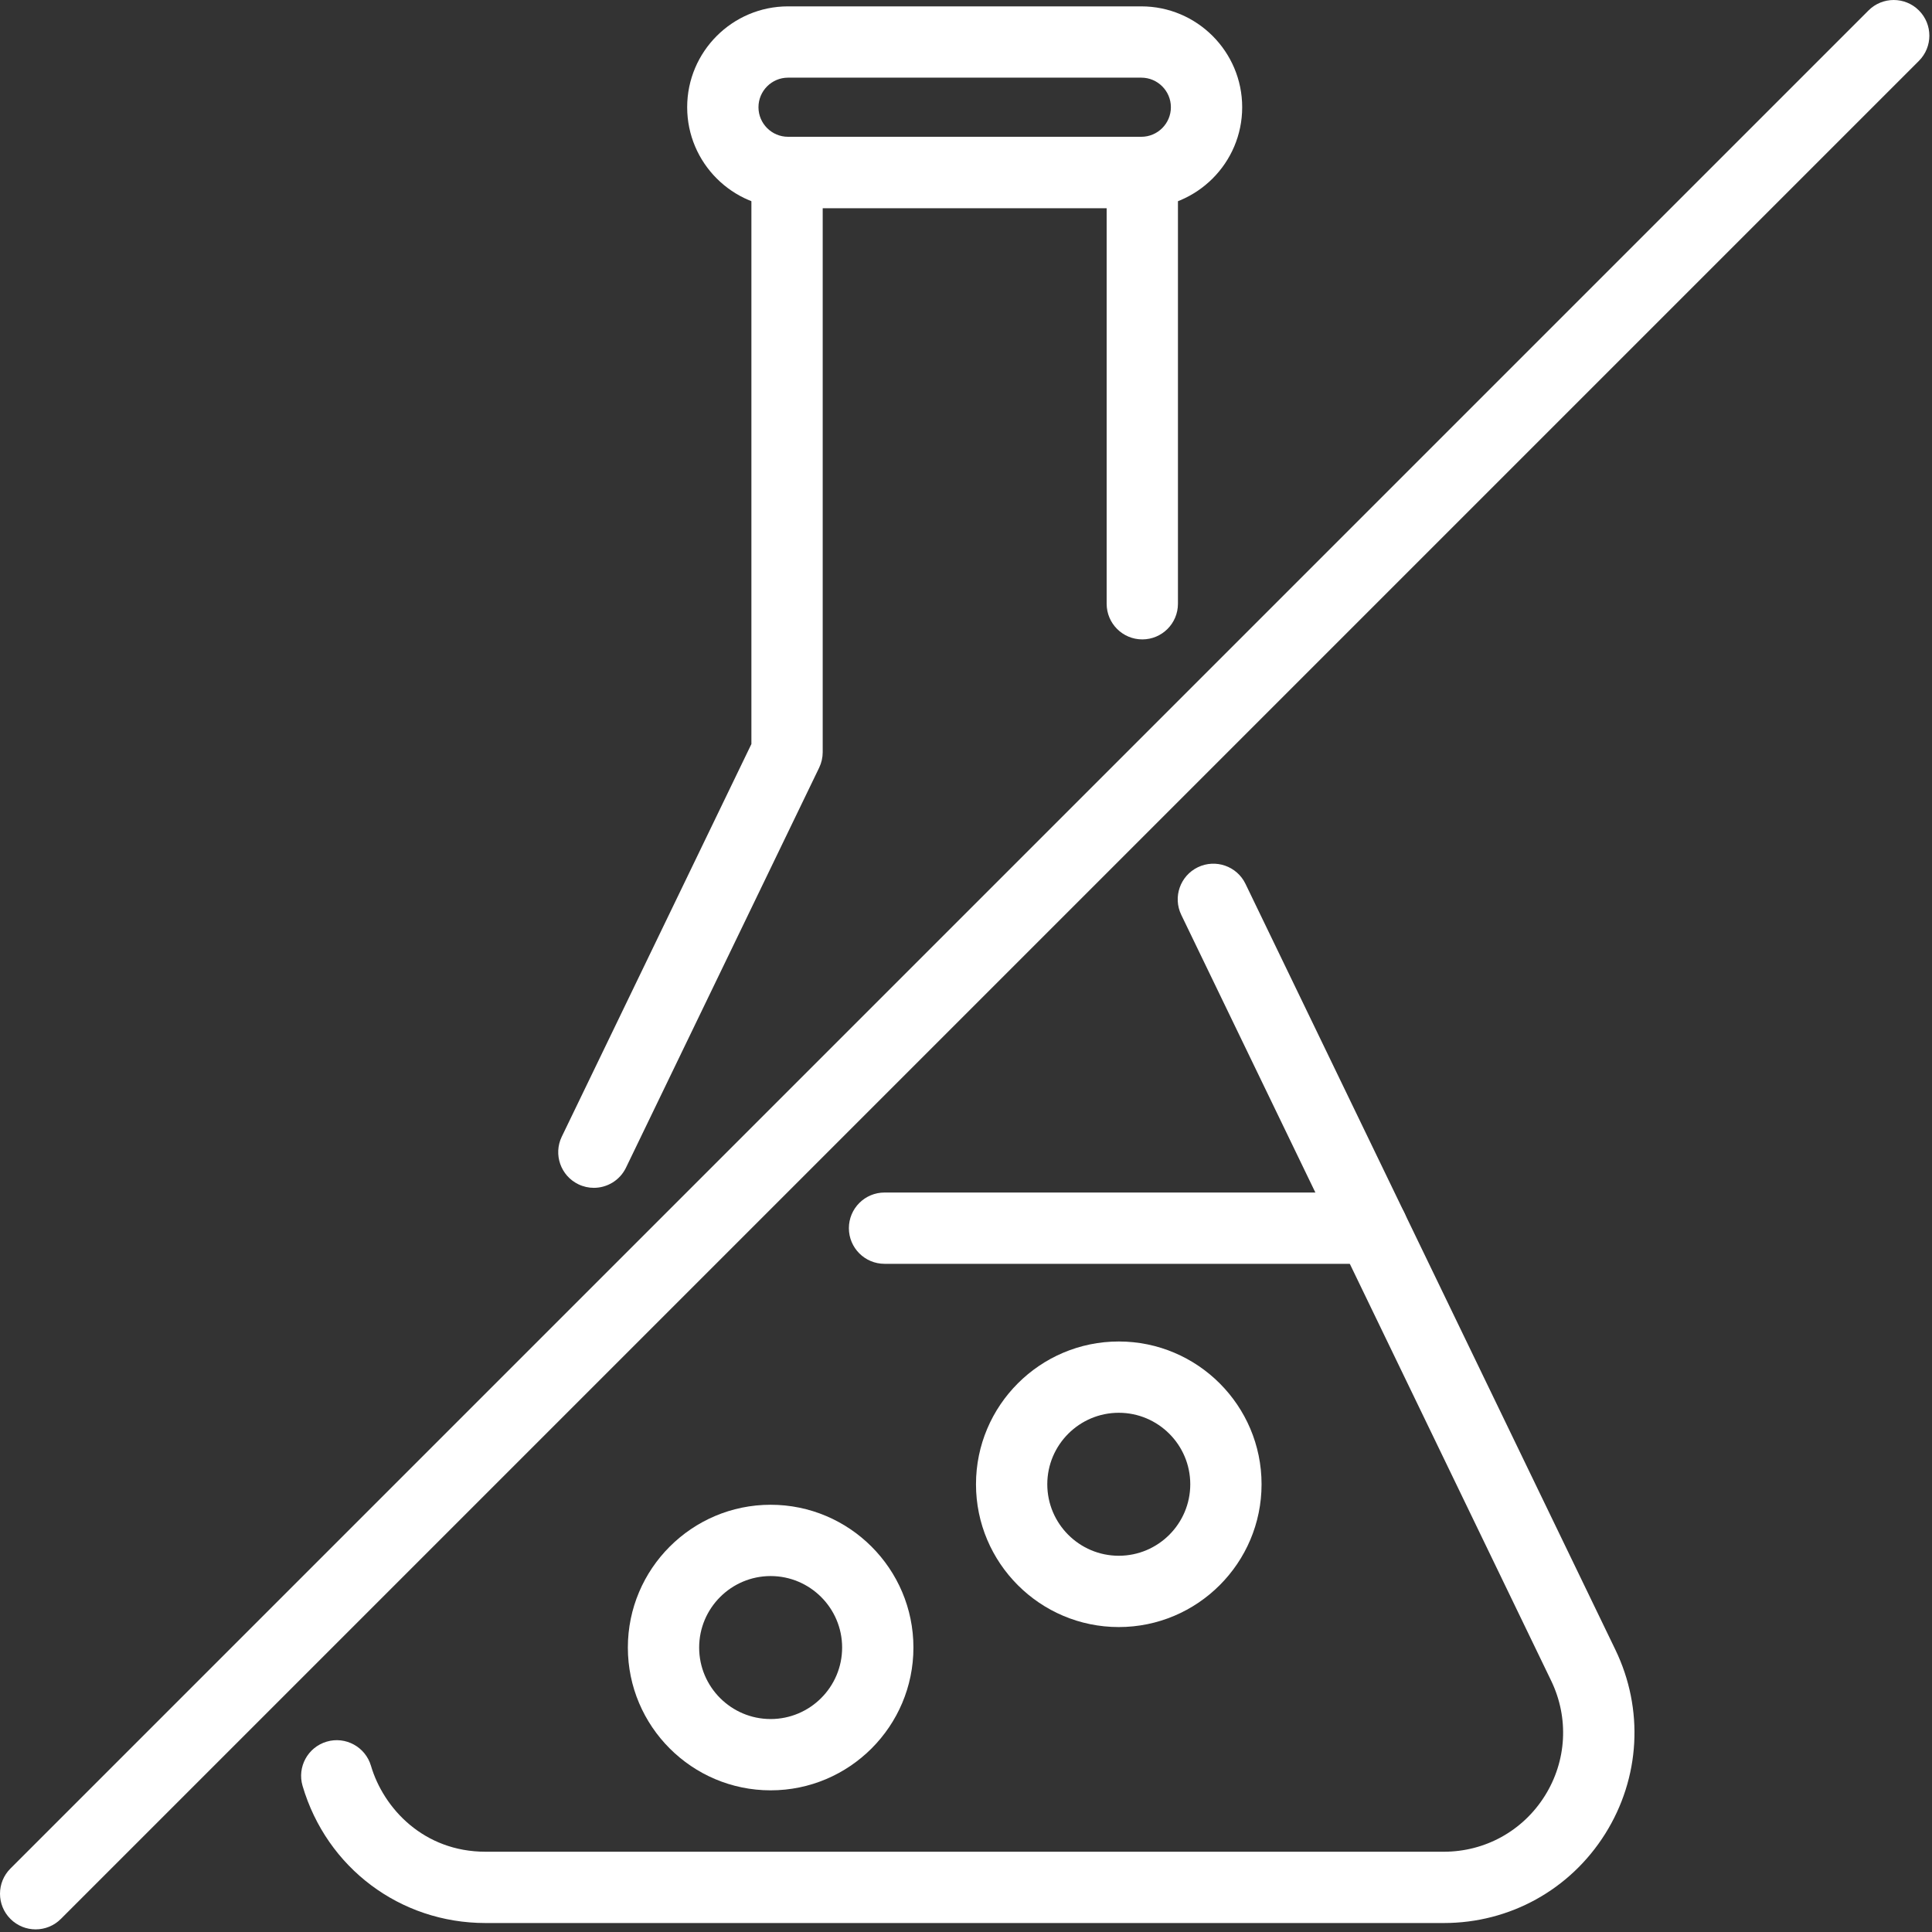 <?xml version="1.0" encoding="utf-8"?>
<!-- Generator: Adobe Illustrator 15.0.0, SVG Export Plug-In  -->
<!DOCTYPE svg PUBLIC "-//W3C//DTD SVG 1.1//EN" "http://www.w3.org/Graphics/SVG/1.1/DTD/svg11.dtd">
<svg version="1.1"
	 xmlns="http://www.w3.org/2000/svg" xmlns:xlink="http://www.w3.org/1999/xlink" xmlns:a="http://ns.adobe.com/AdobeSVGViewerExtensions/3.0/"
	 x="0px" y="0px" width="322px" height="322px" viewBox="0 0 322 322" enable-background="new 0 0 322 322" xml:space="preserve">
<rect x="0" y="0" width="322" height="322" fill="#333333" stroke="none"/>
<defs>
</defs>
<path fill="#FFFFFF" d="M5.941,321.563c-1.521,0-3.041-0.58-4.2-1.741c-2.321-2.319-2.321-6.082,0-8.401L311.419,1.741
	c2.318-2.321,6.083-2.321,8.401,0c2.321,2.32,2.321,6.082,0,8.402L10.142,319.821C8.983,320.982,7.462,321.563,5.941,321.563"/>
<path fill="#FFFFFF" d="M128.439,298.389c-13.121,0-23.796-10.675-23.796-23.797s10.675-23.799,23.796-23.799
	c13.123,0,23.799,10.677,23.799,23.799S141.562,298.389,128.439,298.389 M128.439,262.676c-6.568,0-11.913,5.346-11.913,11.916
	c0,6.568,5.345,11.914,11.913,11.914c6.571,0,11.916-5.346,11.916-11.914C140.355,268.021,135.01,262.676,128.439,262.676"/>
<path fill="#FFFFFF" d="M186.462,271.176c-13.122,0-23.797-10.677-23.797-23.799c0-13.121,10.675-23.796,23.797-23.796
	s23.798,10.675,23.798,23.796C210.26,260.499,199.584,271.176,186.462,271.176 M186.462,235.463
	c-6.569,0-11.914,5.346-11.914,11.914c0,6.57,5.345,11.916,11.914,11.916c6.57,0,11.916-5.346,11.916-11.916
	C198.378,240.809,193.033,235.463,186.462,235.463"/>
<path fill="#FFFFFF" d="M98.976,197.972c-0.866,0-1.747-0.189-2.581-0.593c-2.954-1.428-4.193-4.979-2.766-7.935l31.605-65.438
	V28.739c0-3.281,2.661-5.941,5.942-5.941h59.207c3.281,0,5.941,2.66,5.941,5.941v71.887c0,3.281-2.66,5.941-5.941,5.941
	s-5.941-2.66-5.941-5.941V34.68h-47.325v90.687c0,0.895-0.203,1.777-0.591,2.584l-32.196,66.663
	C103.305,196.734,101.185,197.972,98.976,197.972"/>
<path fill="#FFFFFF" d="M240.643,320.504H80.915c-14.207,0-26.459-9.182-30.486-22.851c-0.929-3.147,0.87-6.451,4.019-7.379
	c3.135-0.931,6.451,0.872,7.378,4.021c2.103,7.13,8.82,14.326,19.089,14.326h159.728c6.879,0,13.168-3.478,16.823-9.304
	c3.656-5.826,4.053-13.002,1.062-19.194l-61.651-127.649c-1.428-2.956-0.188-6.508,2.766-7.935c2.959-1.425,6.509-0.189,7.935,2.765
	l61.652,127.65c4.78,9.899,4.146,21.368-1.697,30.679C261.688,314.943,251.635,320.504,240.643,320.504"/>
<path fill="#FFFFFF" d="M190.219,34.68H131.34c-9.27,0-16.811-7.539-16.811-16.809c0-9.269,7.541-16.81,16.811-16.81h58.879
	c9.27,0,16.812,7.541,16.812,16.81C207.031,27.141,199.489,34.68,190.219,34.68 M131.34,12.943c-2.716,0-4.928,2.212-4.928,4.928
	c0,2.717,2.212,4.927,4.928,4.927h58.879c2.717,0,4.929-2.21,4.929-4.927c0-2.716-2.212-4.928-4.929-4.928H131.34z"/>
<path fill="#FFFFFF" d="M228.696,210.637h-81.274c-3.281,0-5.942-2.66-5.942-5.941s2.661-5.941,5.942-5.941h81.274
	c3.28,0,5.941,2.66,5.941,5.941S231.976,210.637,228.696,210.637"/>
</svg>
